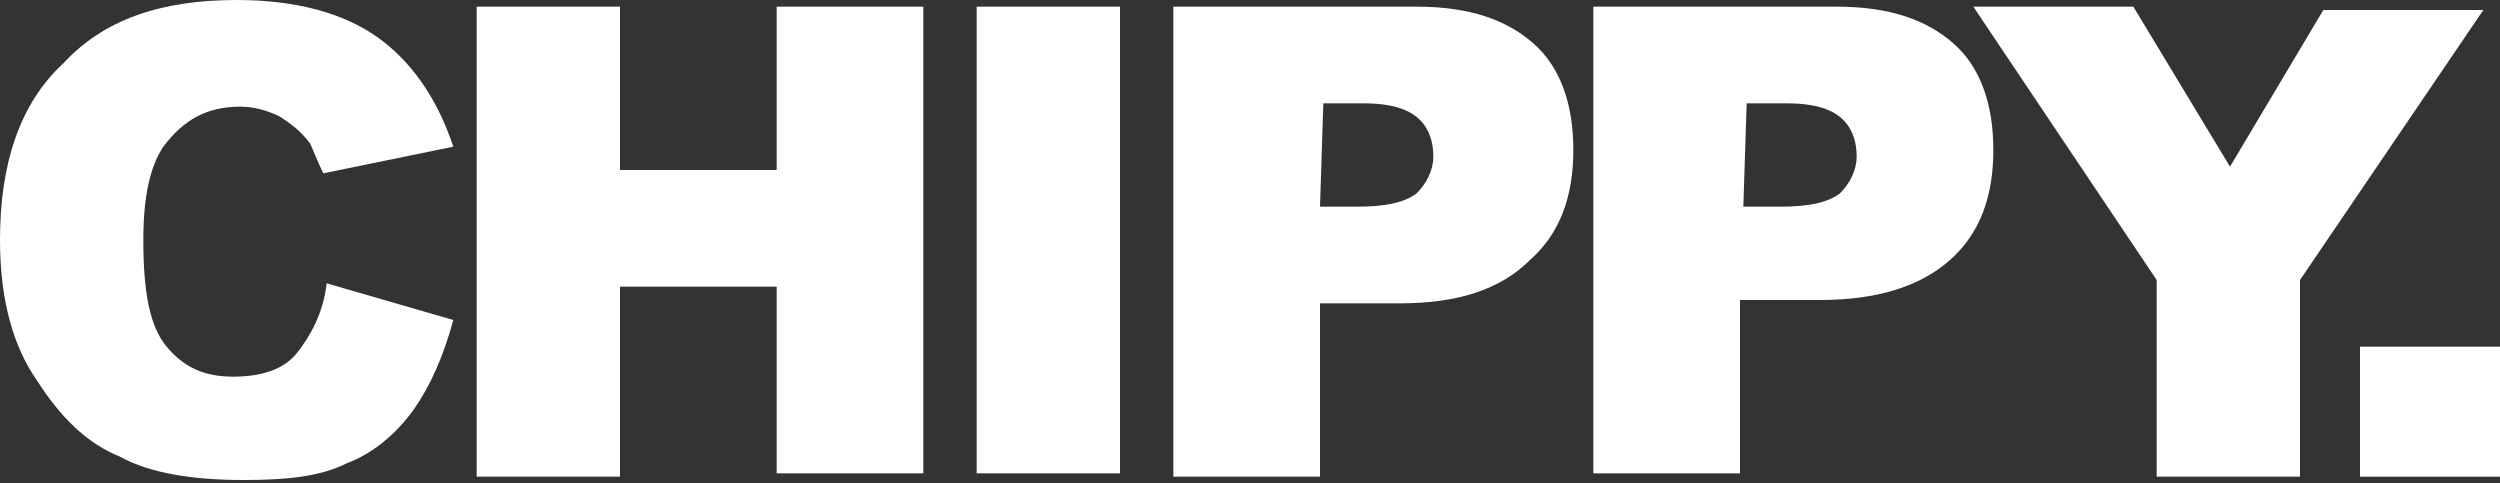 <?xml version="1.0" encoding="utf-8"?>
<!-- Generator: Adobe Illustrator 22.1.0, SVG Export Plug-In . SVG Version: 6.00 Build 0)  -->
<svg version="1.1" id="Layer_1" xmlns="http://www.w3.org/2000/svg" xmlns:xlink="http://www.w3.org/1999/xlink" x="0px" y="0px"
	 viewBox="0 0 75 14.5" style="enable-background:new 0 0 75 14.5;" xml:space="preserve">
<rect x="0" y="0" width="75" height="14.5" fill="#333333" stroke="none"/>
<style type="text/css">
	.st0{fill:#FFFFFF;}
</style>
<g>
	<path class="st0" d="M9.8,8.5l3.8,1.1c-0.3,1.1-0.7,2-1.2,2.7s-1.2,1.3-2,1.6c-0.8,0.4-1.8,0.5-3.1,0.5c-1.5,0-2.8-0.2-3.7-0.7
		c-1-0.4-1.8-1.2-2.5-2.3C0.4,10.4,0,9,0,7.2c0-2.3,0.6-4.1,1.9-5.3C3.1,0.6,4.8,0,7.1,0c1.8,0,3.2,0.4,4.2,1.1s1.8,1.8,2.3,3.3
		L9.7,5.2C9.5,4.8,9.4,4.5,9.3,4.3C9,3.9,8.7,3.7,8.4,3.5C8,3.3,7.6,3.2,7.2,3.2c-1,0-1.7,0.4-2.3,1.2C4.5,5,4.3,5.9,4.3,7.2
		c0,1.6,0.2,2.6,0.7,3.2s1.1,0.9,2,0.9c0.8,0,1.5-0.2,1.9-0.7C9.3,10.1,9.7,9.4,9.8,8.5z"/>
	<path class="st0" d="M14.3,0.2h4.3v4.9h4.7V0.2h4.4v14h-4.4V8.6h-4.7v5.7h-4.3C14.3,14.3,14.3,0.2,14.3,0.2z"/>
	<path class="st0" d="M29.3,0.2h4.3v14h-4.3V0.2z"/>
	<path class="st0" d="M35.3,0.2h7.2c1.6,0,2.7,0.4,3.5,1.1s1.2,1.8,1.2,3.2S46.8,7,45.9,7.8C45,8.7,43.7,9.1,42,9.1h-2.4v5.2h-4.4
		V0.2H35.3z M39.6,6.2h1.1c0.8,0,1.4-0.1,1.8-0.4C42.8,5.5,43,5.1,43,4.7s-0.1-0.8-0.4-1.1s-0.8-0.5-1.7-0.5h-1.2L39.6,6.2L39.6,6.2
		z"/>
	<path class="st0" d="M47.9,0.2h7.2c1.6,0,2.7,0.4,3.5,1.1s1.2,1.8,1.2,3.2S59.4,7,58.5,7.8C57.6,8.6,56.3,9,54.6,9h-2.4v5.2h-4.4
		v-14H47.9z M52.3,6.2h1.1c0.8,0,1.4-0.1,1.8-0.4c0.3-0.3,0.5-0.7,0.5-1.1s-0.1-0.8-0.4-1.1s-0.8-0.5-1.7-0.5h-1.2L52.3,6.2
		L52.3,6.2z"/>
	<path class="st0" d="M59.2,0.2H64L66.9,5l2.8-4.7h4.8L69,8.4v5.9h-4.3V8.4L59.2,0.2z"/>
	<path class="st0" d="M70.8,10.4H75v3.9h-4.2V10.4z"/>
</g>
</svg>
